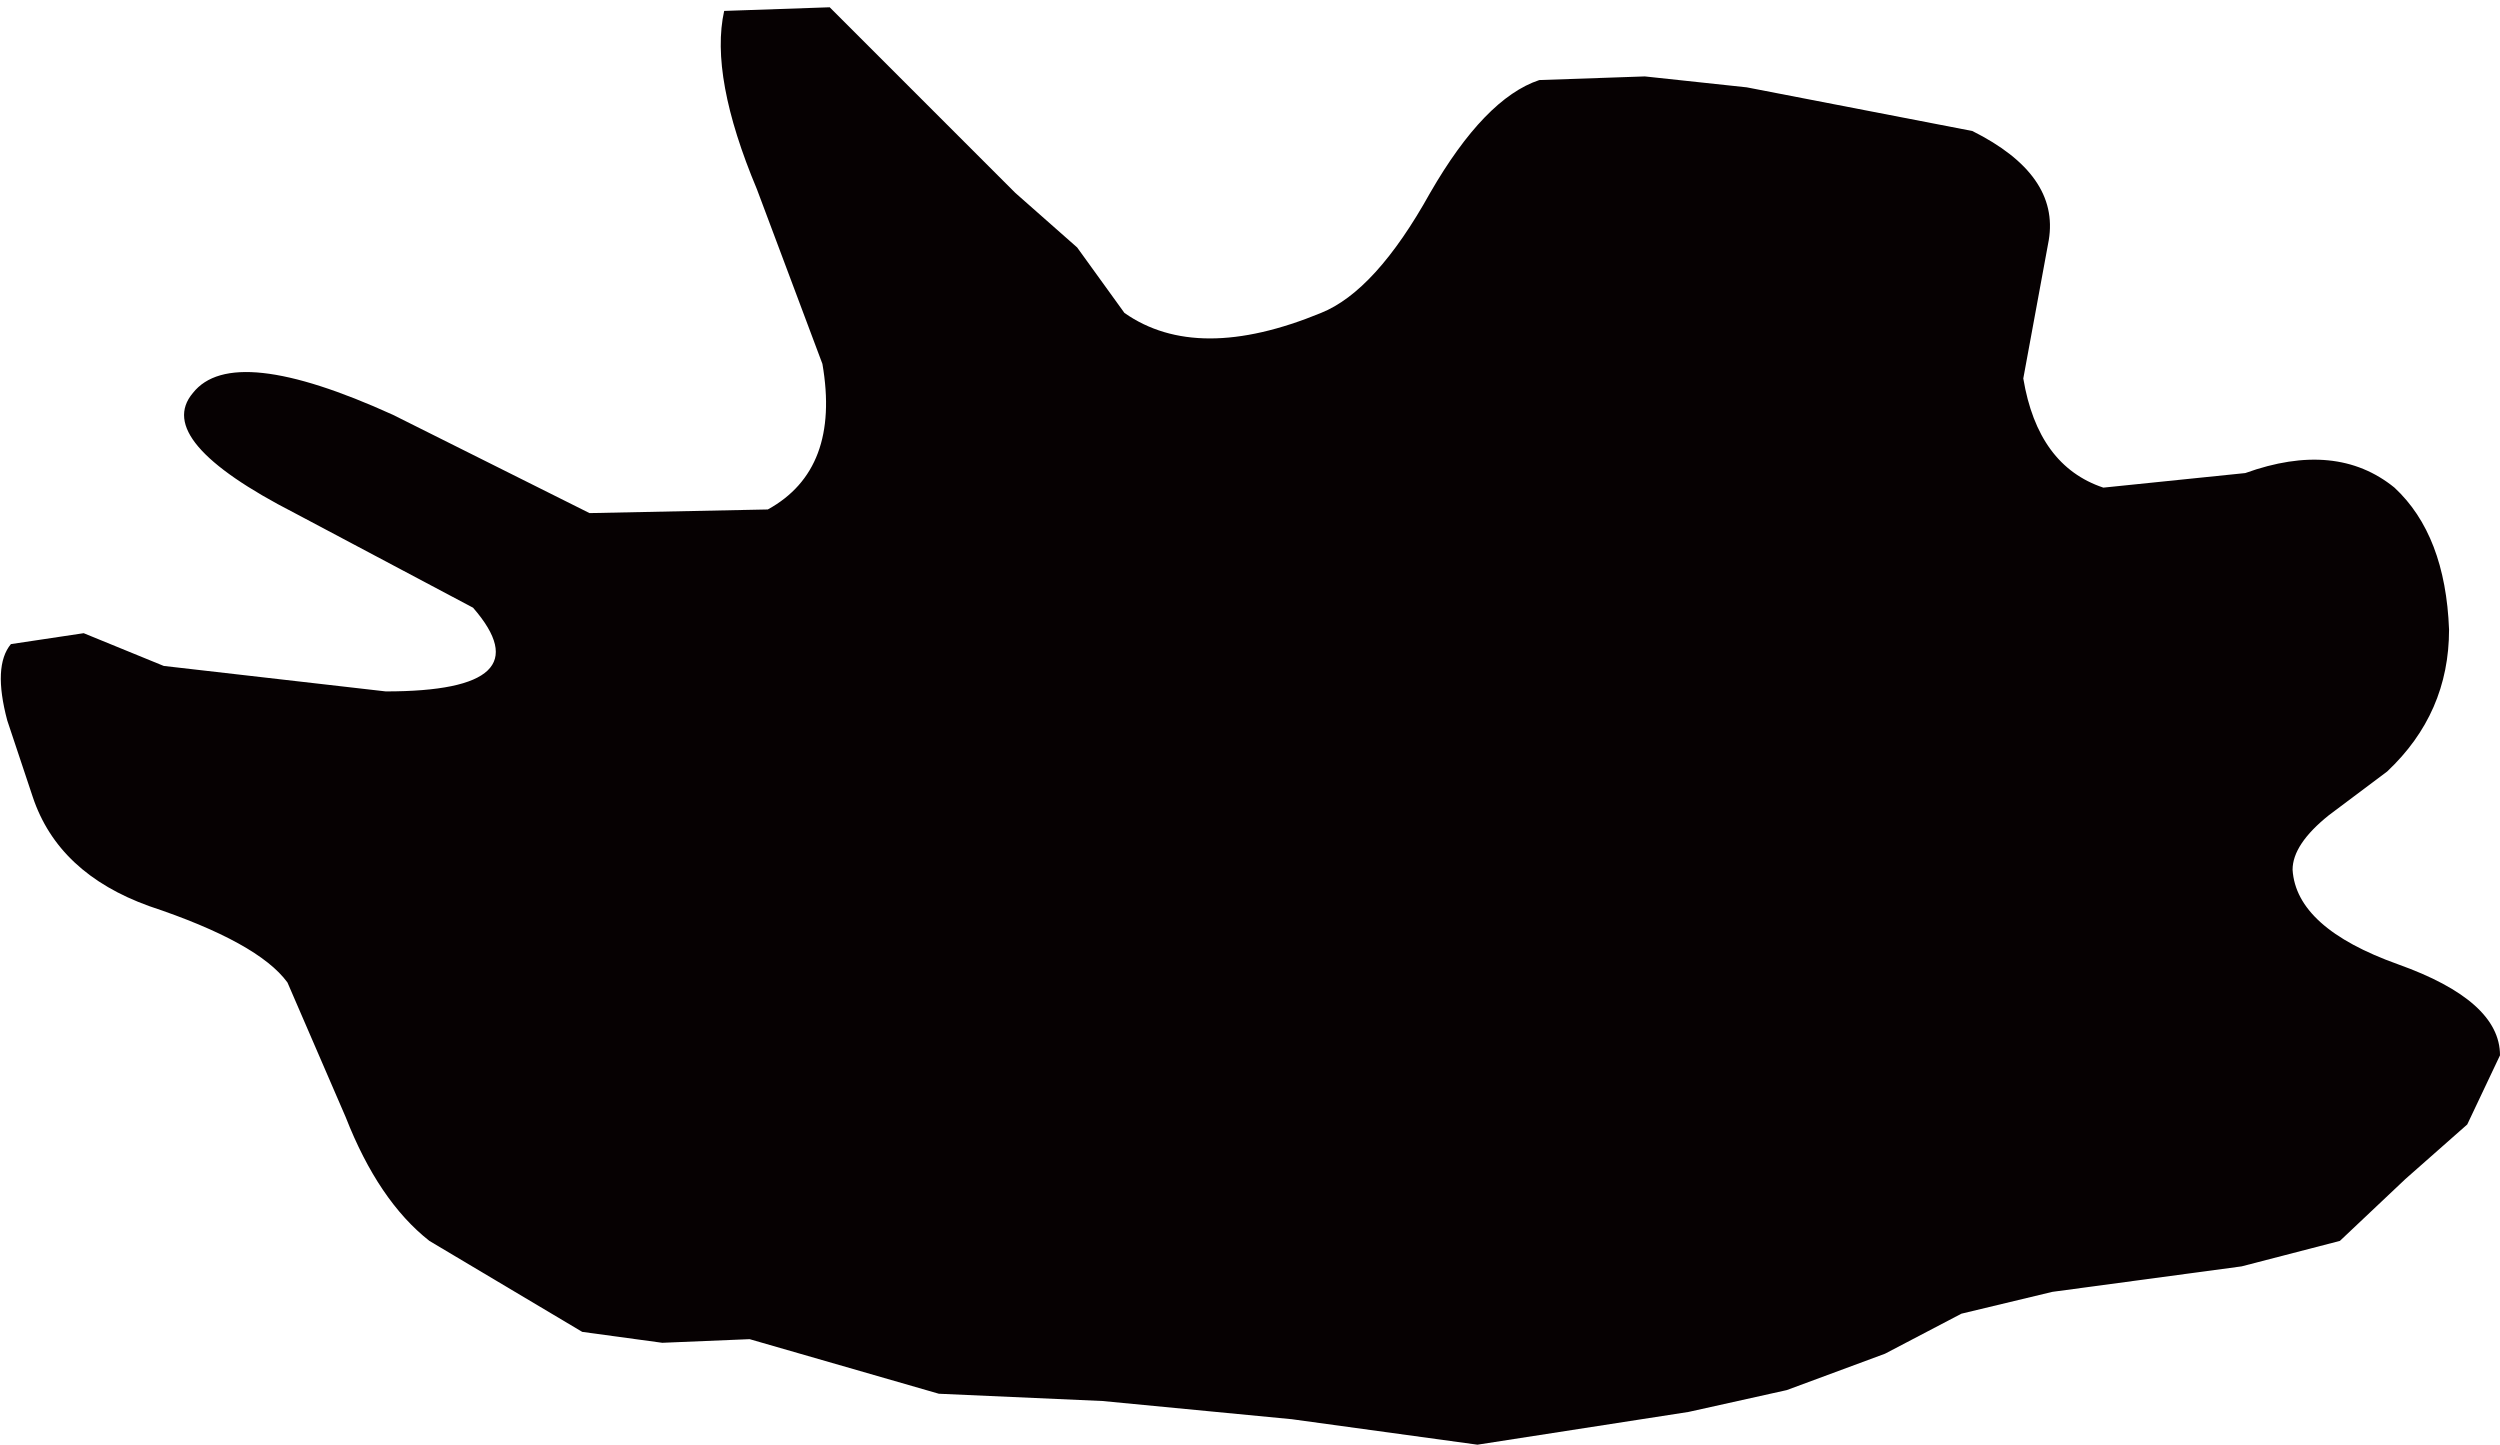 <?xml version="1.0" encoding="UTF-8" standalone="no"?>
<svg xmlns:xlink="http://www.w3.org/1999/xlink" height="19.85px" width="34.35px" xmlns="http://www.w3.org/2000/svg">
  <g transform="matrix(1.0, 0.0, 0.0, 1.0, 0.0, 0.0)">
    <path d="M30.85 6.5 Q32.1 6.05 32.9 6.7 33.6 7.35 33.65 8.65 33.65 9.8 32.8 10.6 L32.0 11.2 Q31.5 11.6 31.5 11.95 31.55 12.75 32.95 13.25 34.35 13.75 34.35 14.5 L33.9 15.45 33.05 16.2 32.15 17.05 30.8 17.4 28.2 17.75 26.95 18.05 25.9 18.6 24.55 19.1 23.2 19.4 20.3 19.85 17.75 19.5 15.15 19.25 12.9 19.15 10.3 18.4 9.1 18.45 8.0 18.3 5.9 17.05 Q5.2 16.5 4.75 15.35 L3.95 13.5 Q3.55 12.95 2.05 12.45 0.8 12.0 0.45 10.95 L0.1 9.9 Q-0.1 9.15 0.15 8.85 L1.15 8.7 2.25 9.15 5.3 9.5 Q7.5 9.5 6.5 8.35 L4.05 7.05 Q2.1 6.05 2.65 5.4 3.2 4.7 5.4 5.7 L8.1 7.05 10.55 7.0 Q11.55 6.45 11.3 5.0 L10.4 2.6 Q9.75 1.05 9.95 0.15 L11.4 0.1 13.95 2.65 14.8 3.4 15.45 4.3 Q16.45 5.0 18.15 4.3 18.9 4.0 19.65 2.65 20.4 1.35 21.15 1.1 L22.6 1.05 24.0 1.2 27.1 1.8 Q28.3 2.4 28.15 3.3 L27.8 5.2 Q28.0 6.4 28.9 6.7 L30.85 6.5" fill="#060102" fill-rule="evenodd" stroke="none"/>
  </g>
</svg>
